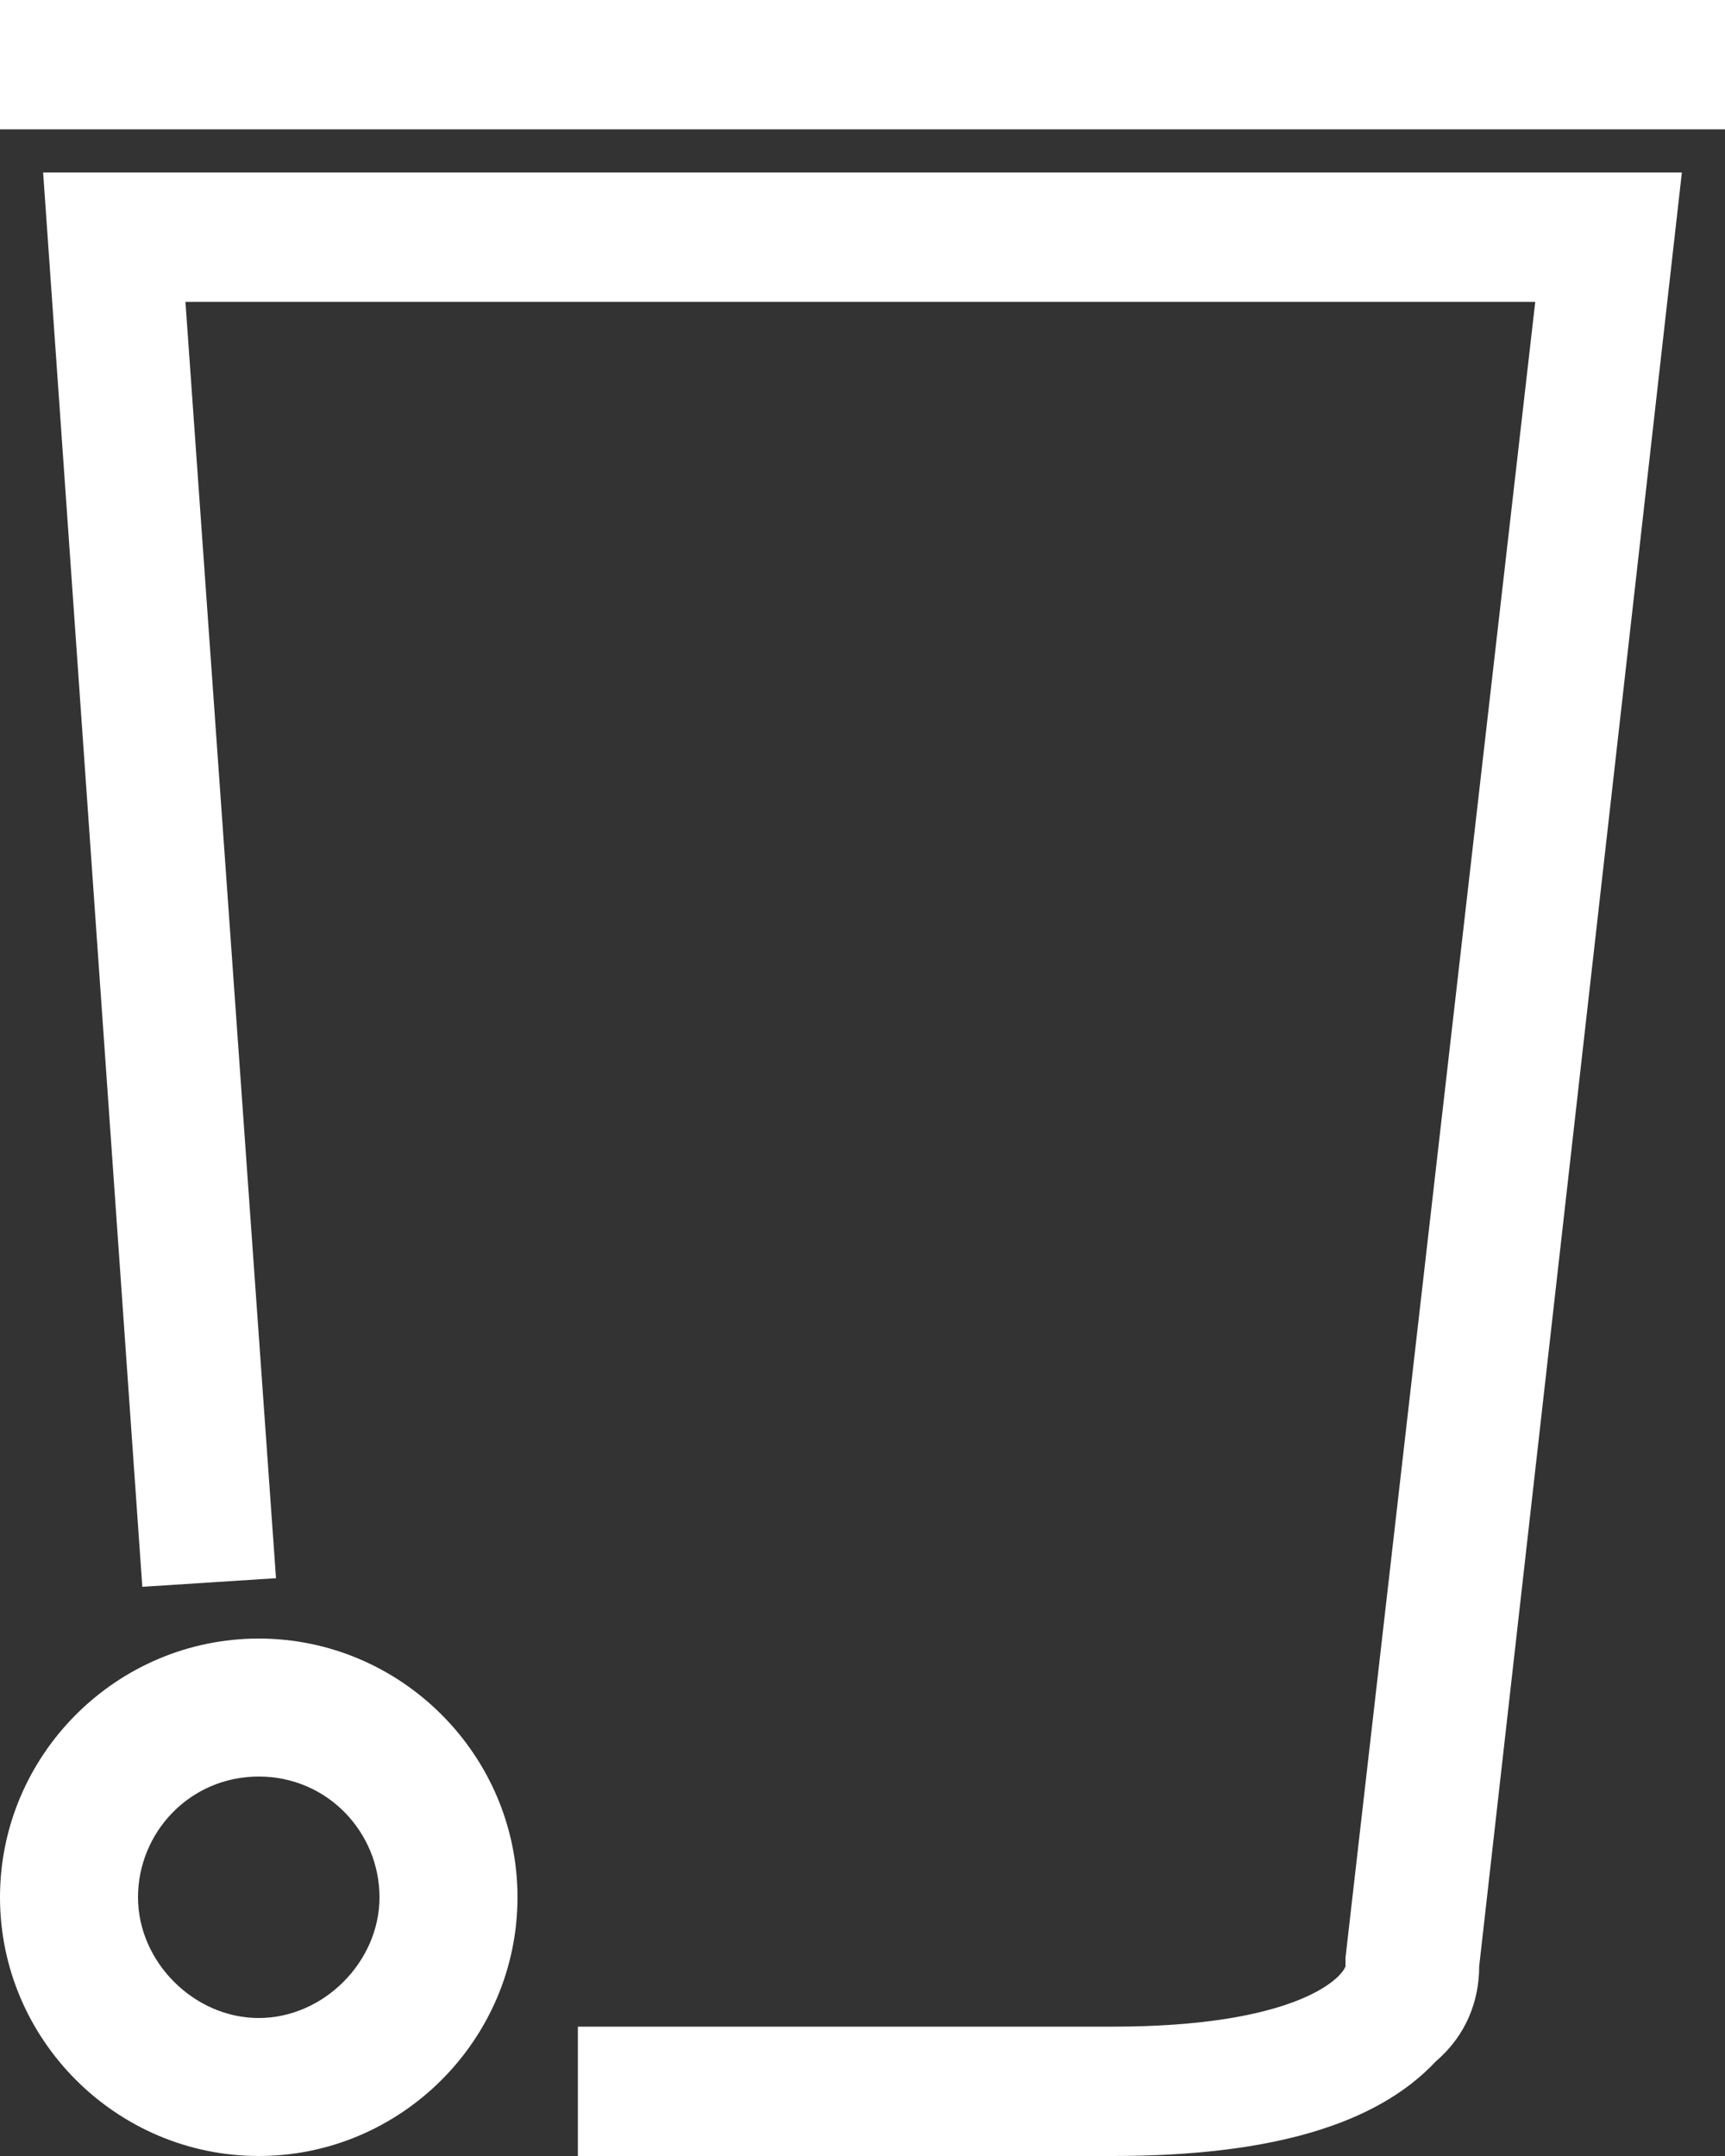 <?xml version="1.0" encoding="utf-8"?>
<!-- Generator: Adobe Illustrator 26.5.0, SVG Export Plug-In . SVG Version: 6.00 Build 0)  -->
<svg version="1.1" id="Layer_1" xmlns="http://www.w3.org/2000/svg" xmlns:xlink="http://www.w3.org/1999/xlink" x="0px" y="0px"
	 viewBox="0 0 40 50" style="enable-background:new 0 0 40 50;" xml:space="preserve">
<rect x="0" y="0" width="40" height="50" fill="#333333" stroke="none"/>
<style type="text/css">
	.st0{fill:#FFFFFF;}
</style>
<path class="st0" d="M6,50c-3.3,0-6-2.7-6-6s2.7-6,6-6s6,2.7,6,6S9.3,50,6,50z M6,41.2c-1.6,0-2.8,1.3-2.8,2.8s1.3,2.8,2.8,2.8
	s2.8-1.3,2.8-2.8S7.6,41.2,6,41.2z"/>
<path class="st0" d="M25.8,50H13.4v-3h12.4c4.2,0,5.3-1.1,5.4-1.4l0-0.1l0-0.1L35.6,7H4.3l2.1,29.6l-3.1,0.2L1,4h38l-4.7,41.6
	c0,0.8-0.3,1.6-1,2.2C31.9,49.3,29.4,50,25.8,50z"/>
<rect class="st0" width="40" height="3"/>
</svg>
